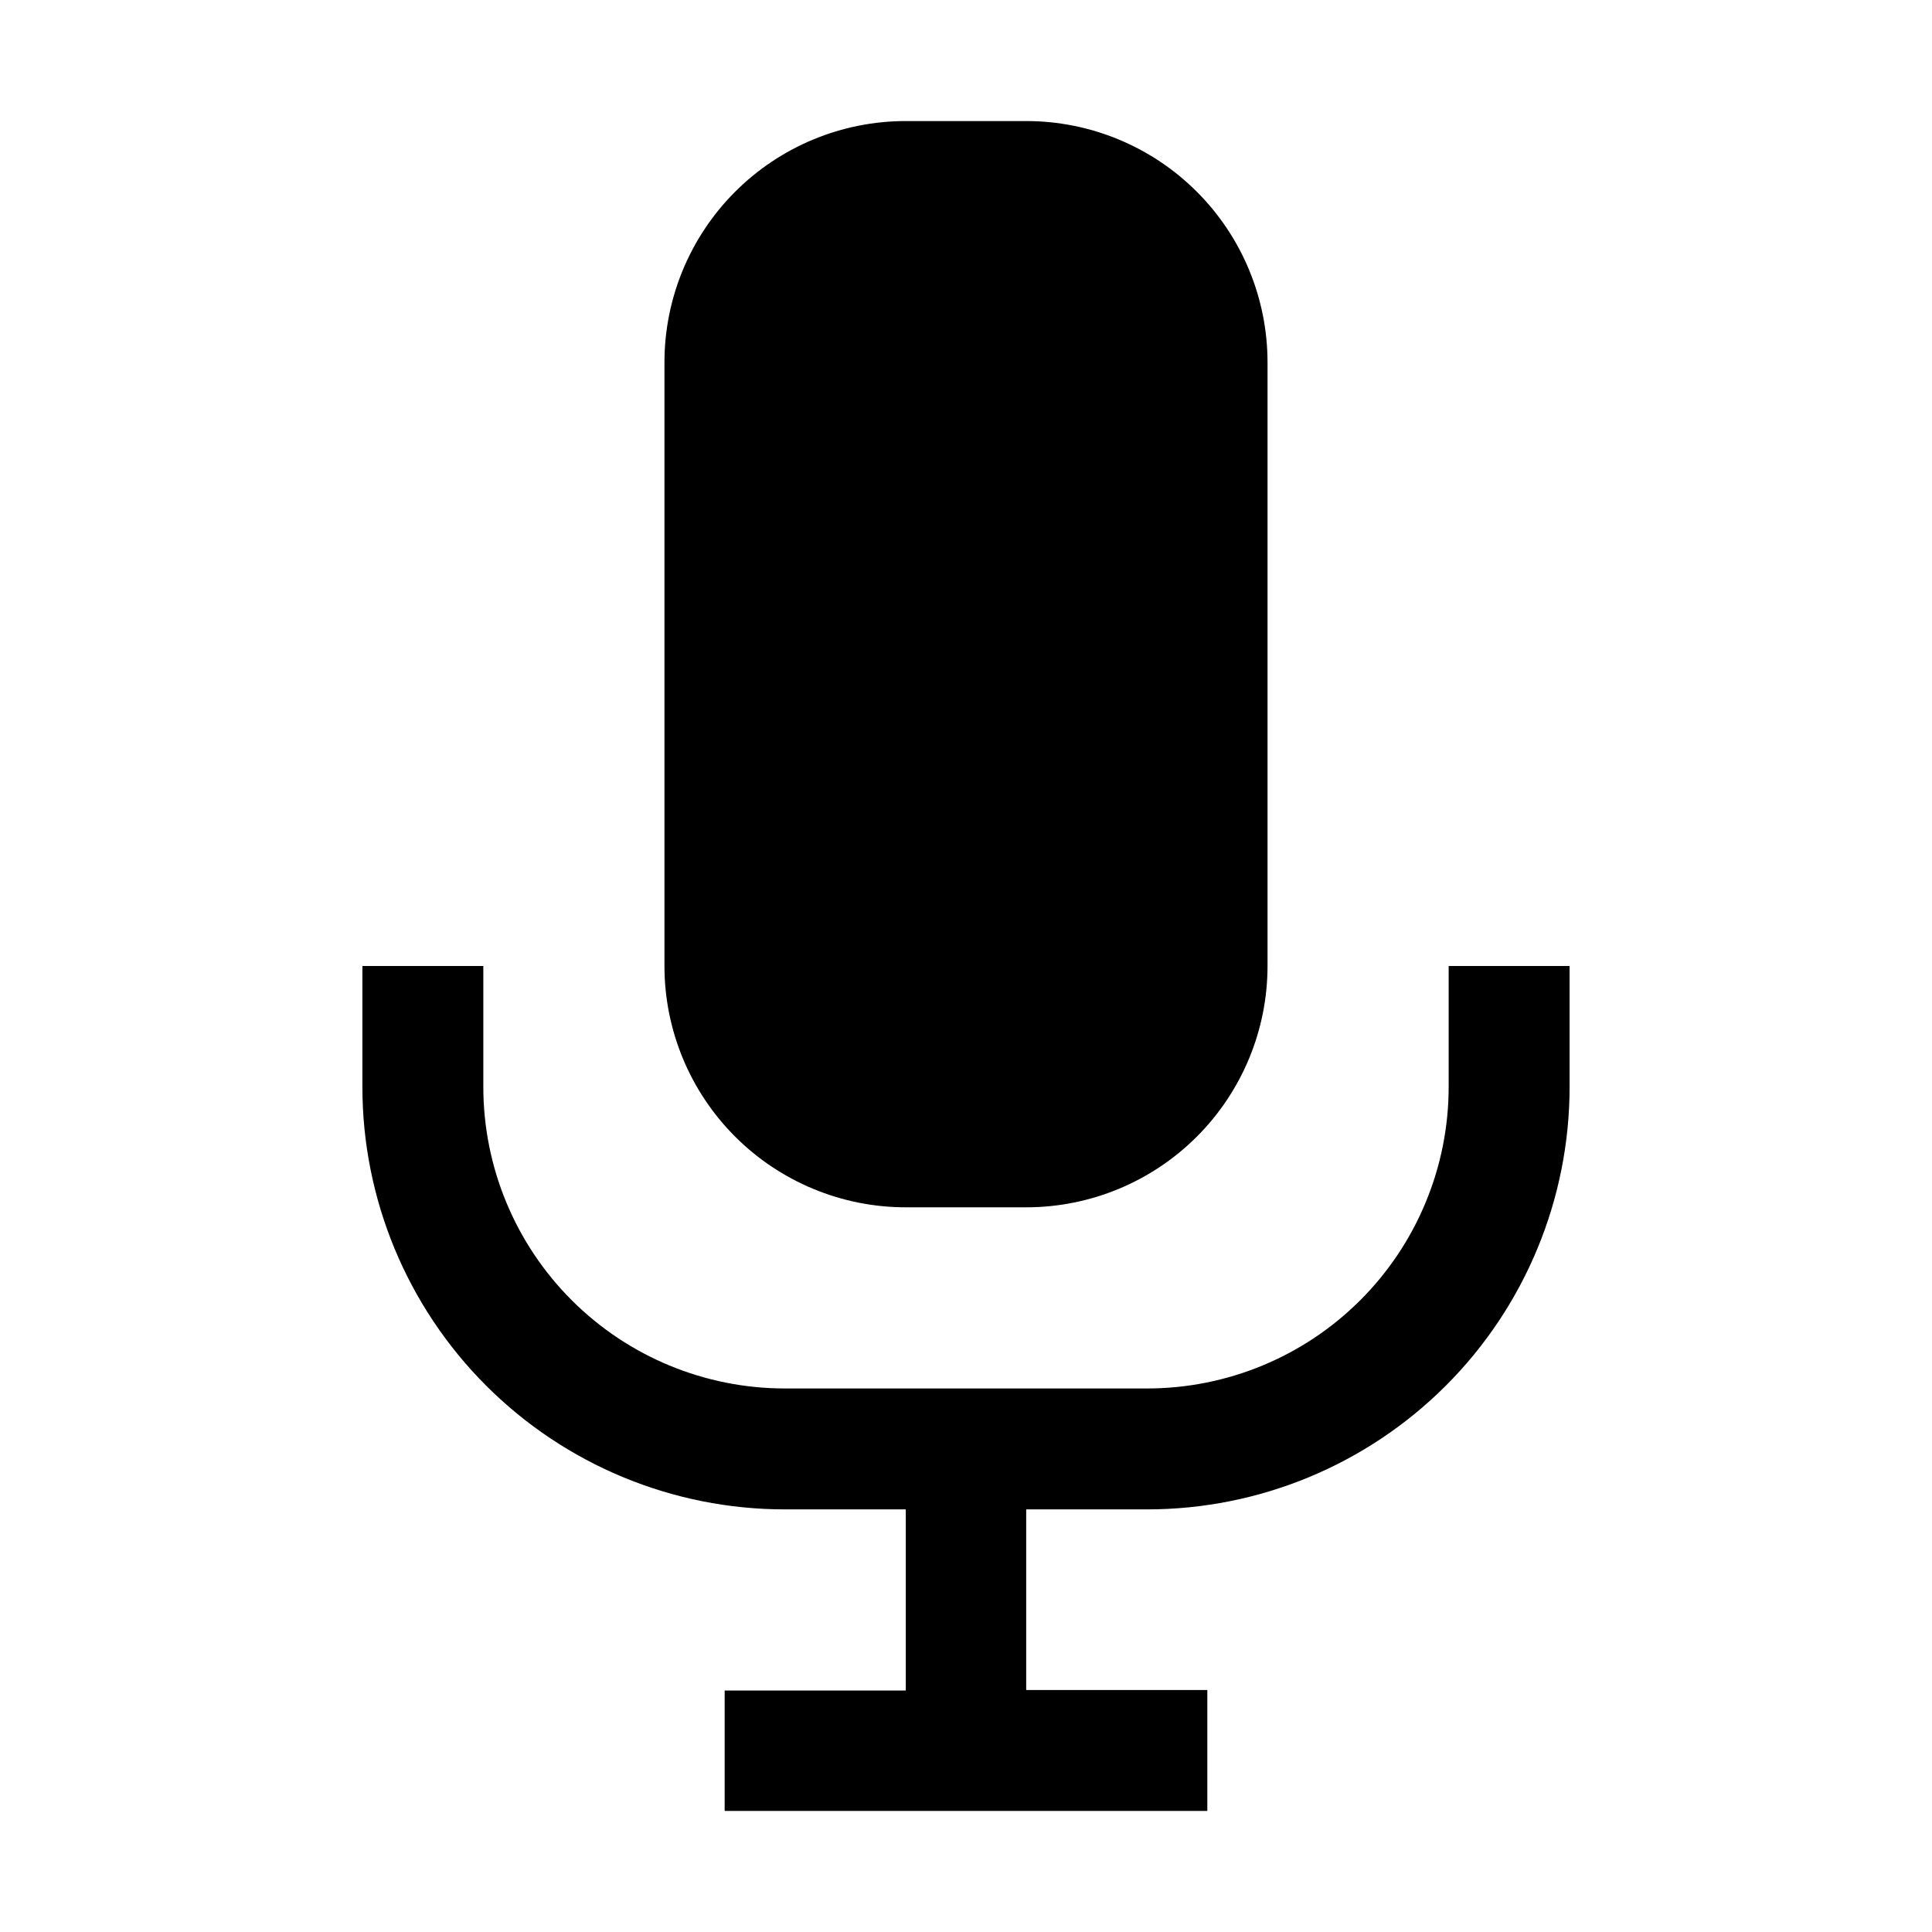 <?xml version="1.0" encoding="UTF-8"?>
<!-- The Best Svg Icon site in the world: iconSvg.co, Visit us! https://iconsvg.co -->
<svg fill="#000000" width="800px" height="800px" version="1.1" viewBox="144 144 512 512" xmlns="http://www.w3.org/2000/svg">
 <g>
  <path d="m384.04 463.95h32.051c16.938-0.035 33.168-6.789 45.133-18.781 11.961-11.988 18.684-28.234 18.684-45.172v-159.96c0-16.961-6.738-33.23-18.734-45.223-11.992-11.996-28.262-18.734-45.223-18.734h-31.91c-16.961 0-33.227 6.738-45.223 18.734-11.992 11.992-18.73 28.262-18.73 45.223v159.96c0 16.961 6.738 33.227 18.73 45.223 11.996 11.992 28.262 18.73 45.223 18.73z"/>
  <path d="m527.91 400v32.047c0 21.191-8.418 41.52-23.406 56.504-14.984 14.988-35.309 23.406-56.504 23.406h-96.004c-21.191 0-41.52-8.418-56.504-23.406-14.984-14.984-23.406-35.312-23.406-56.504v-32.047h-32.047v32.047c0 29.691 11.797 58.168 32.793 79.164 20.996 20.996 49.473 32.793 79.164 32.793h32.047v48l-48 0.004v31.906h127.91v-32.047h-48v-47.863h32.047c29.695 0 58.172-11.797 79.168-32.793 20.996-20.996 32.789-49.473 32.789-79.164v-32.047z"/>
 </g>
</svg>